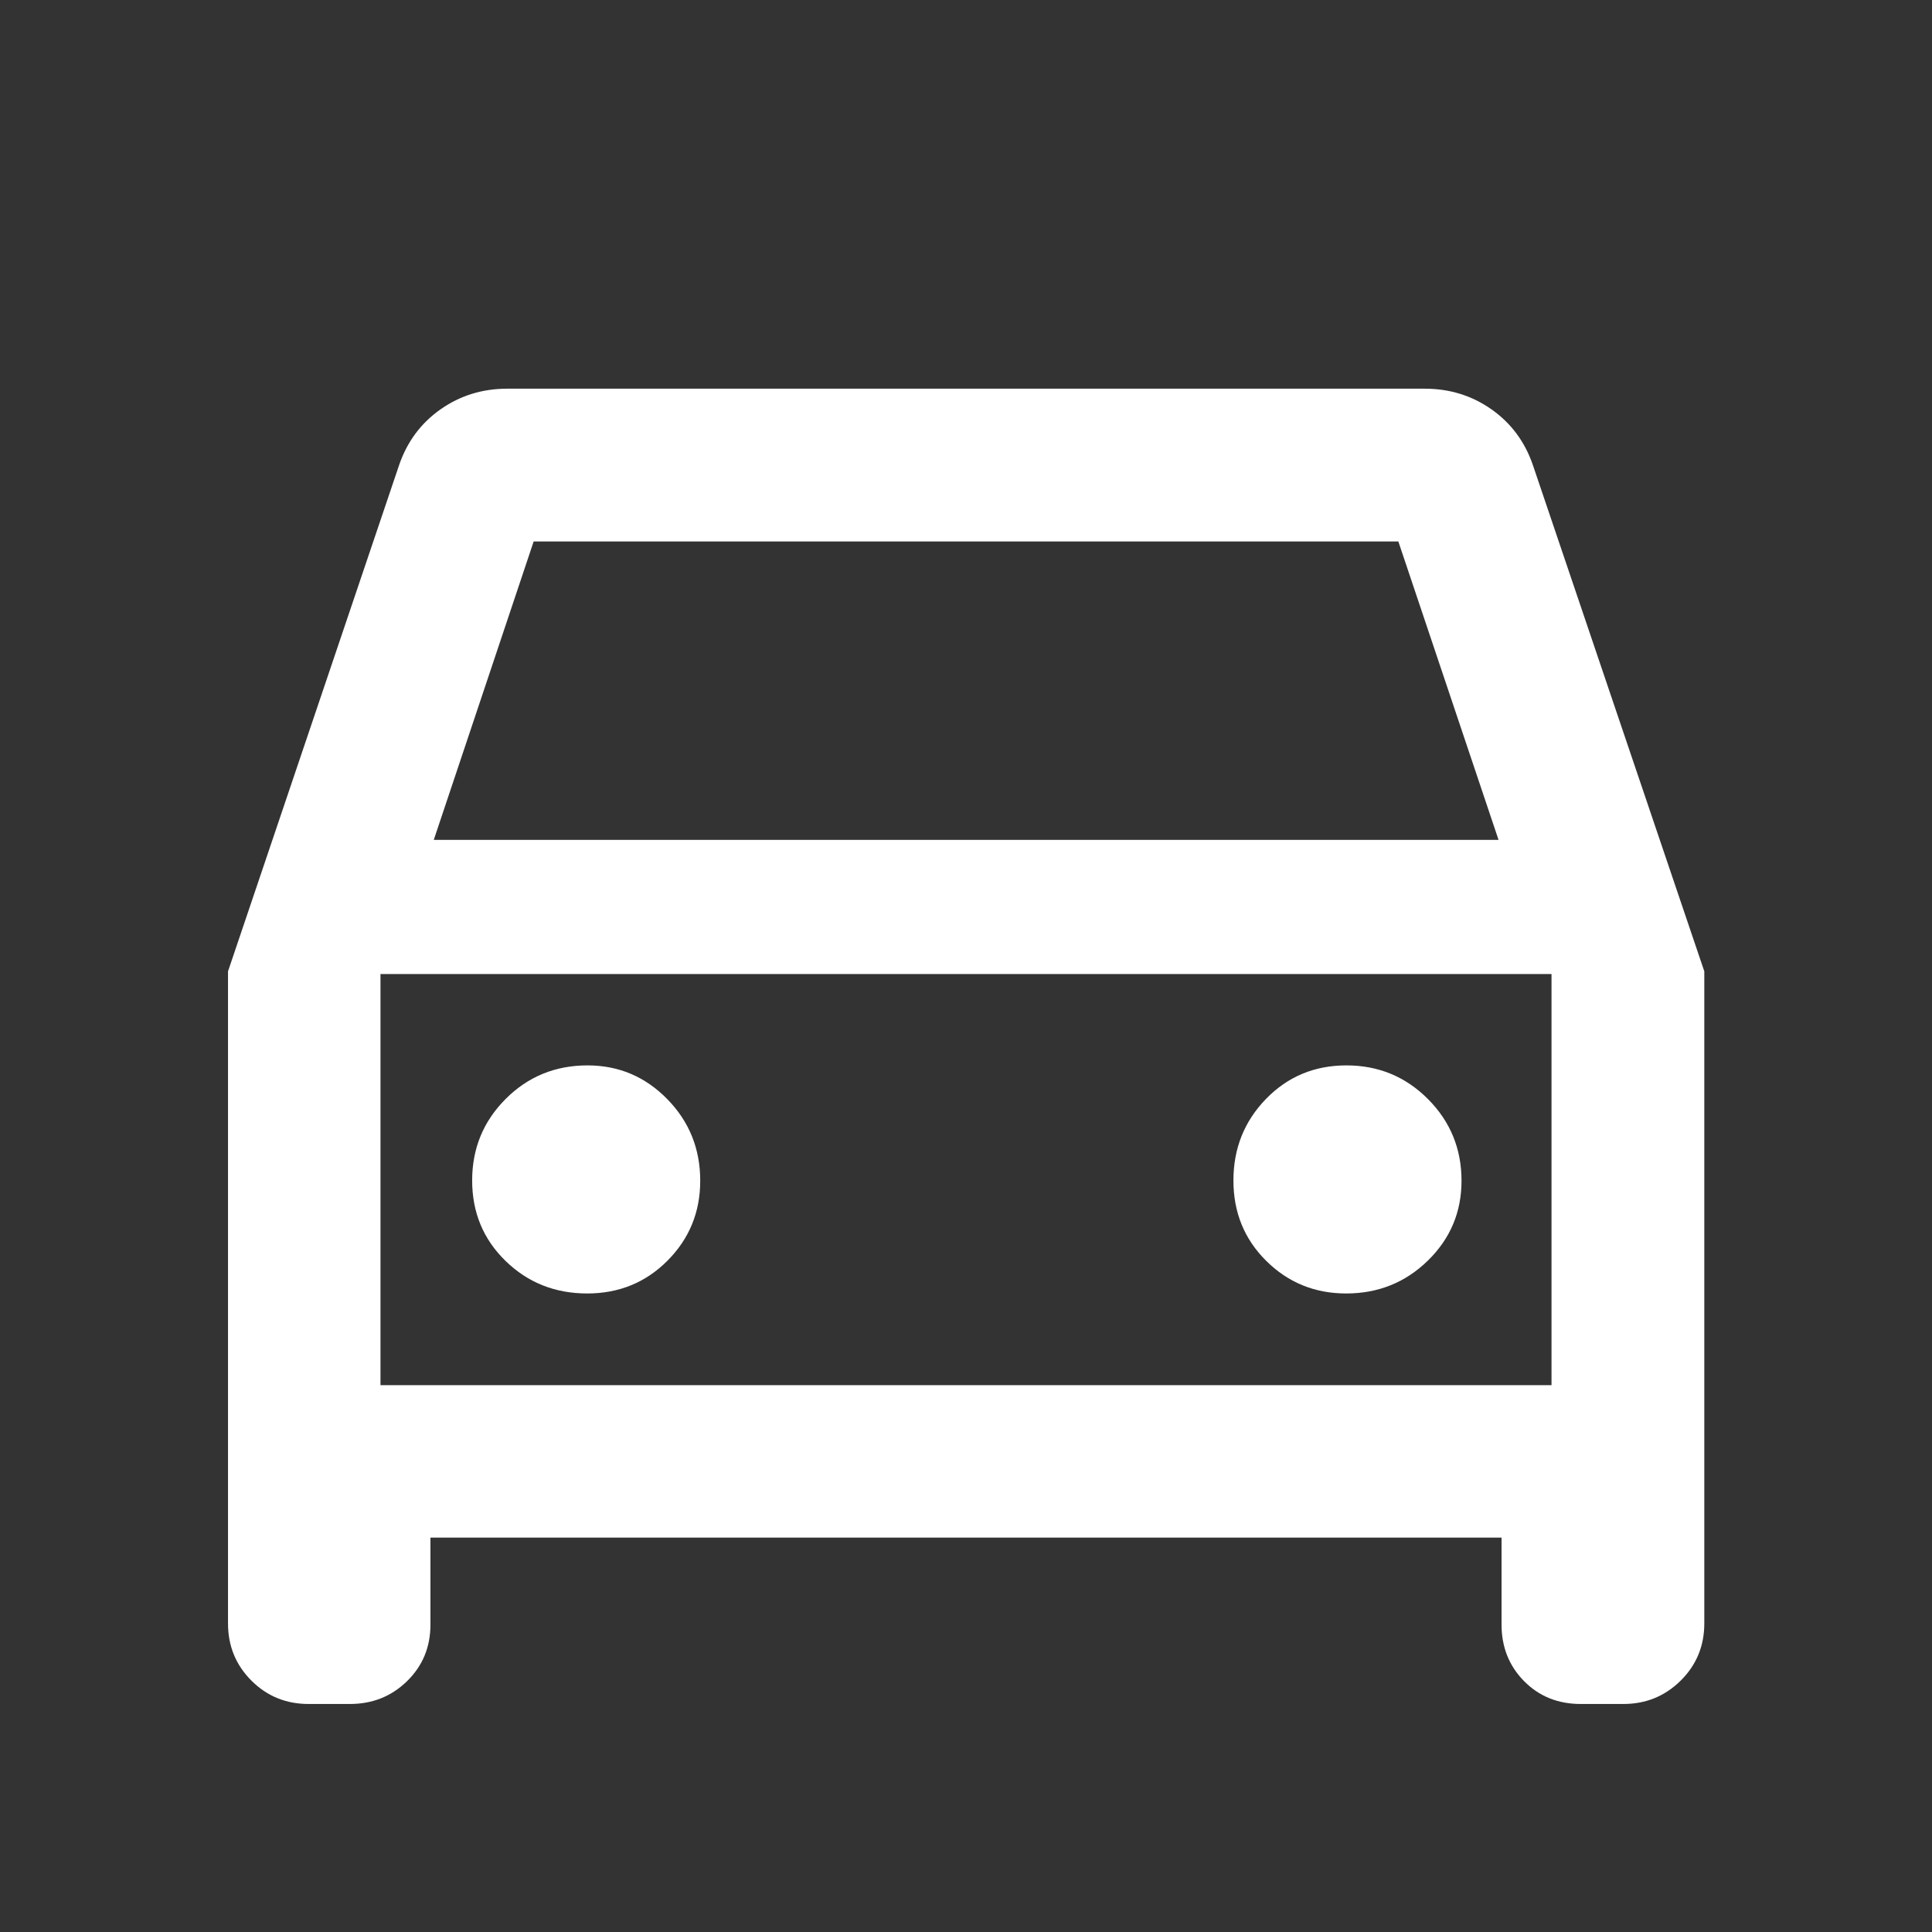 <svg
  xmlns="http://www.w3.org/2000/svg"
  height="40px"
  viewBox="0 -960 960 960"
  width="40px"
  fill="#fff"
>
  <rect x="0" y="-960" width="960" height="960" fill="#333333" stroke="none"/>
  <path
    d="M213.89-195.97v43.19q0 16.78-11.62 28.13-11.61 11.35-28.41 11.35h-20.53q-16.79 0-28.41-11.62-11.62-11.62-11.62-28.41v-324.01l84.99-251.48q5.97-17.48 20.58-27.76 14.62-10.28 33.13-10.28h456q18.51 0 33.13 10.28 14.61 10.28 20.58 27.76l85.15 251.48v324.01q0 16.79-11.73 28.41-11.73 11.62-28.46 11.62h-21.2q-16.96 0-28.16-11.35t-11.2-28.13v-43.19H213.89Zm1.65-346.7h529.08l-49.79-148.27H265.17l-49.63 148.27ZM189.06-476v204.28V-476Zm102.72 158.72q23.67 0 39.92-16.33 16.24-16.33 16.24-39.67 0-23.88-16.41-40.61-16.41-16.72-39.59-16.72-24.05 0-40.69 16.68-16.64 16.67-16.64 40.5 0 23.82 16.6 39.99 16.59 16.16 40.57 16.16Zm377.1 0q23.89 0 40.62-16.33 16.72-16.33 16.72-39.67 0-23.88-16.68-40.61-16.68-16.72-40.5-16.72t-39.99 16.68q-16.17 16.67-16.17 40.5 0 23.82 16.34 39.99 16.33 16.16 39.66 16.16Zm-479.82 45.56h581.88V-476H189.06v204.28Z"
  />
</svg>
